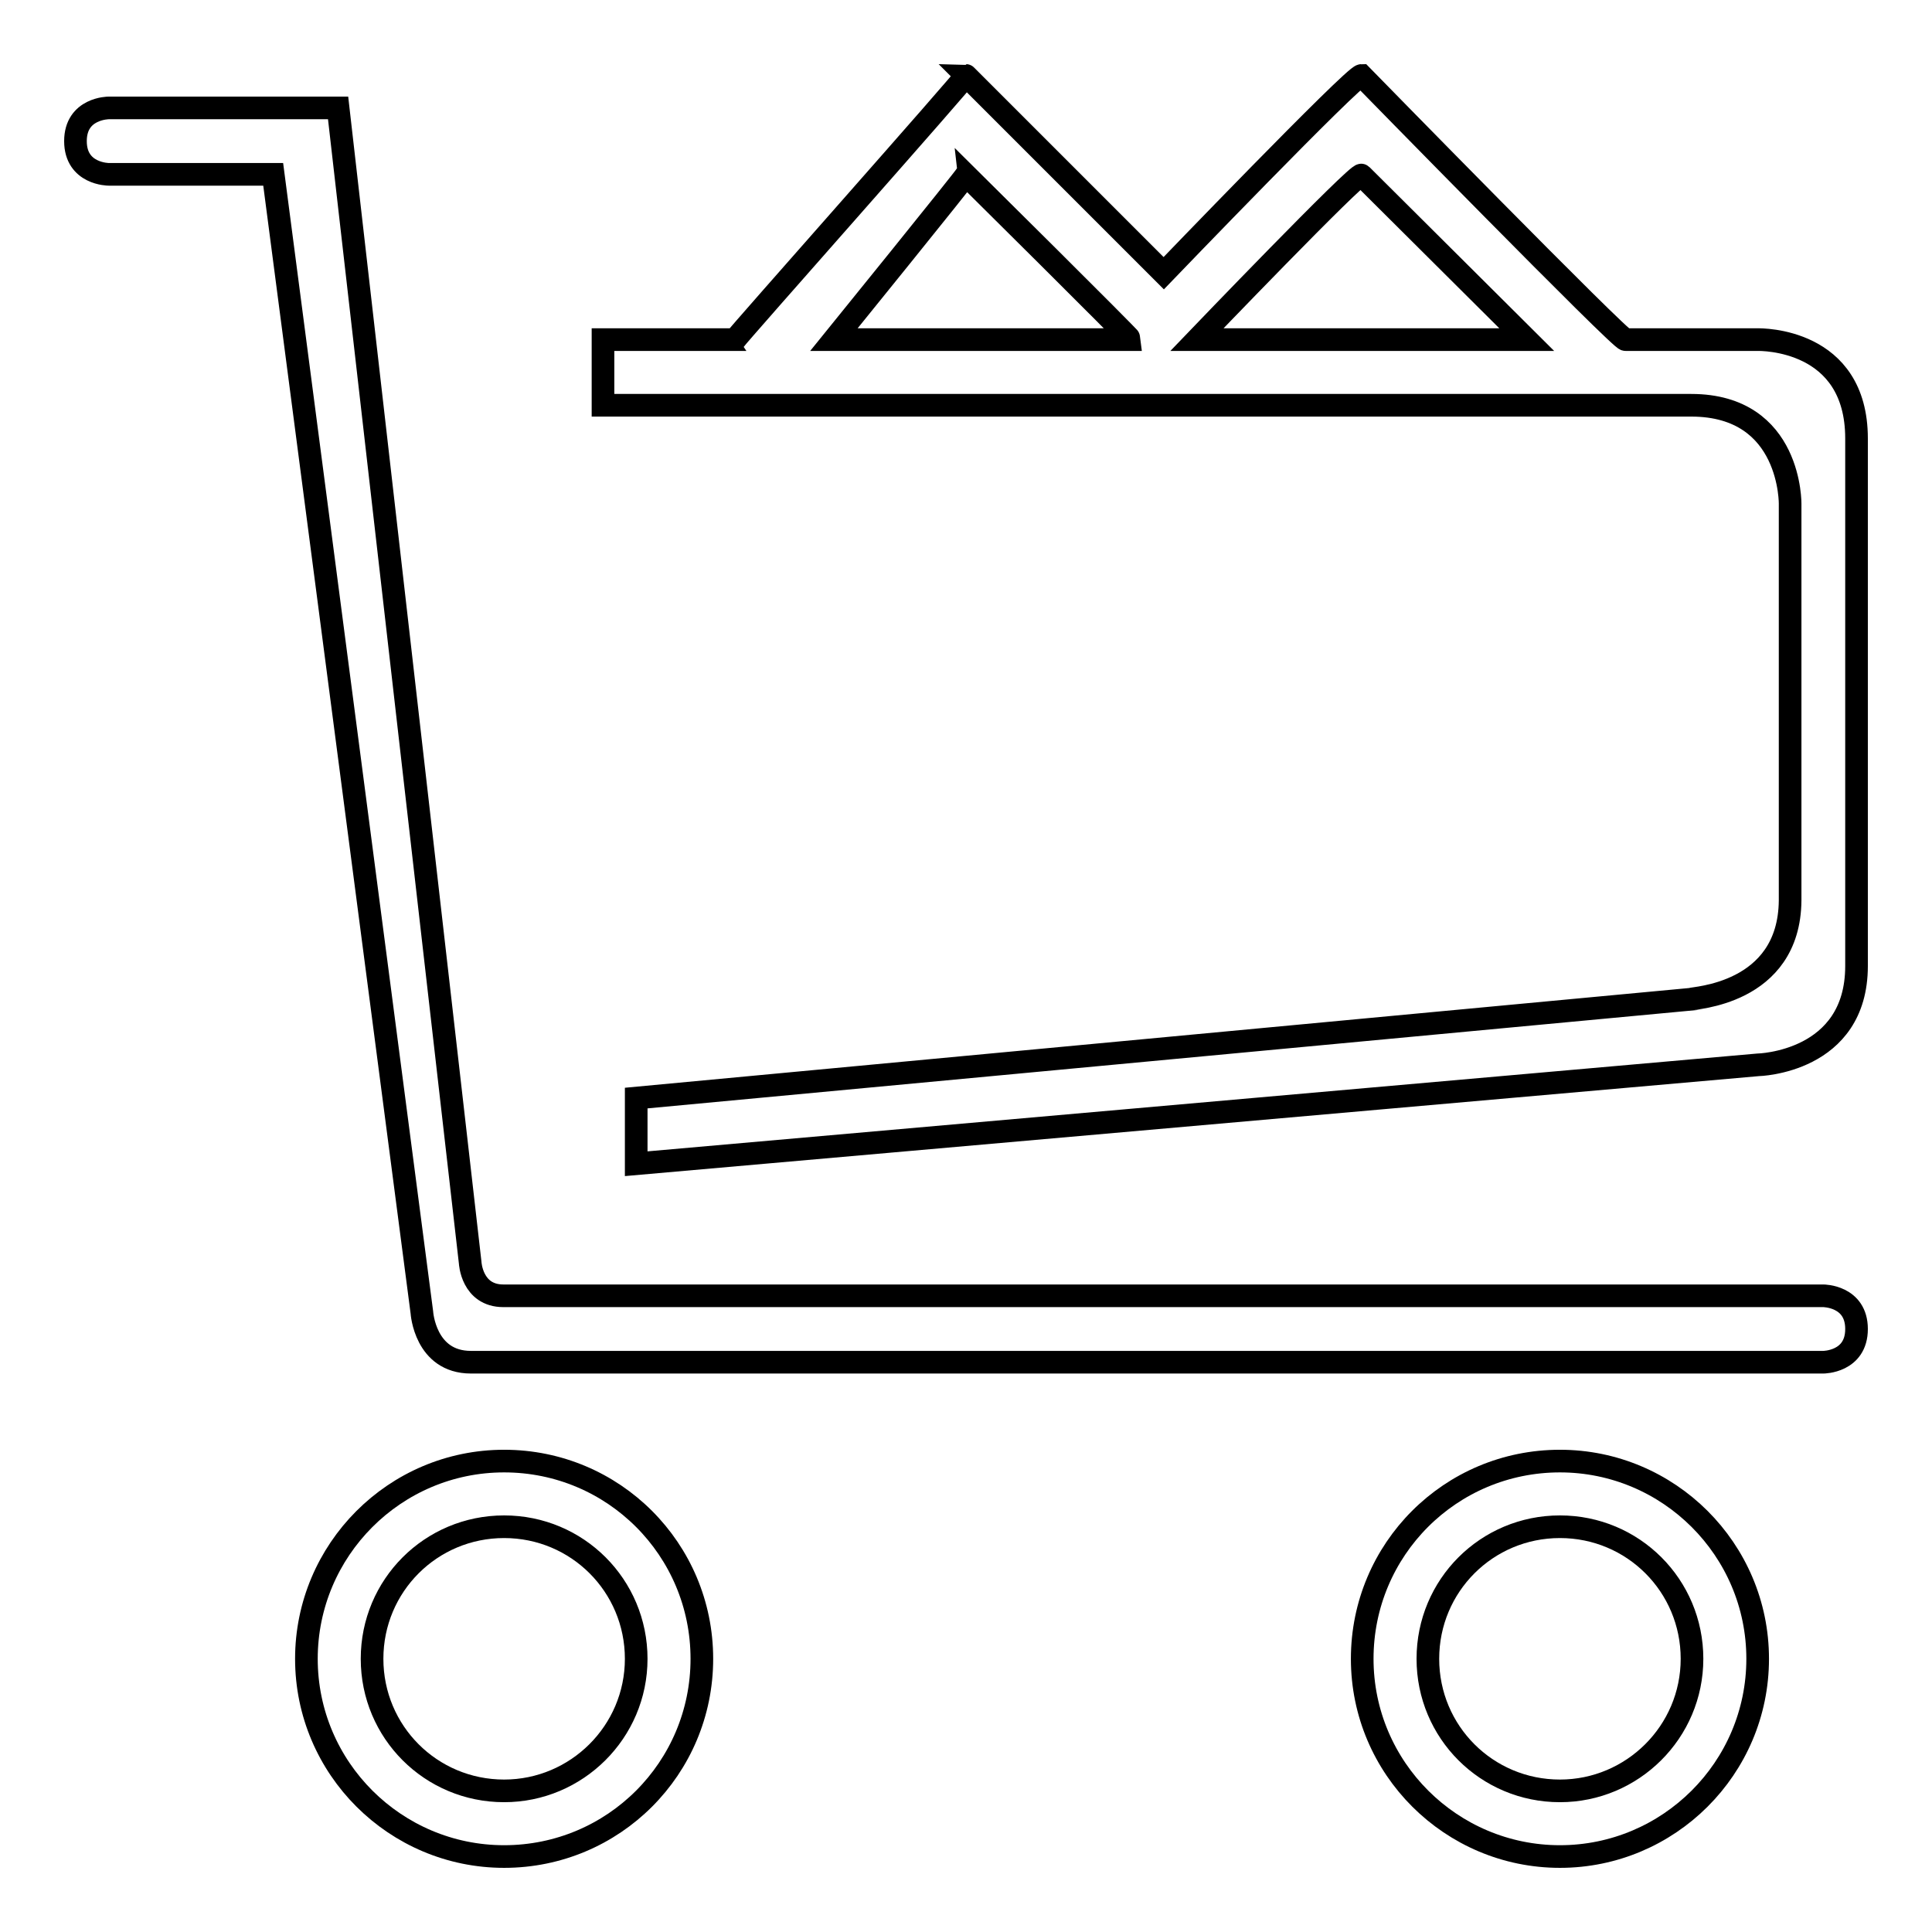 <?xml version="1.0" encoding="utf-8"?>
<!-- Svg Vector Icons : http://www.onlinewebfonts.com/icon -->
<!DOCTYPE svg PUBLIC "-//W3C//DTD SVG 1.1//EN" "http://www.w3.org/Graphics/SVG/1.1/DTD/svg11.dtd">
<svg version="1.1" xmlns="http://www.w3.org/2000/svg" xmlns:xlink="http://www.w3.org/1999/xlink" x="0px" y="0px" viewBox="0 0 256 256" enable-background="new 0 0 256 256" xml:space="preserve">
<g><g><path stroke-width="3" fill-opacity="0" stroke="#000000"  d="M66.8,193.6c-14.5,0-26.2,11.8-26.2,26.2c0,14.5,11.8,26.2,26.2,26.2c14.5,0,26.2-11.7,26.2-26.2C93,205.3,81.3,193.6,66.8,193.6z M66.8,237.3c-9.7,0-17.5-7.8-17.5-17.5s7.8-17.5,17.5-17.5s17.5,7.8,17.5,17.5S76.4,237.3,66.8,237.3z M232.9,45h-17.5c-0.2,0.6-35-35-35-35c-1,0-26.2,26.2-26.2,26.2L128,10c0.3,0-30.6,34.8-30.6,35H79.9v8.7h144.2c13.4,0,13.1,13.3,13.1,13.1v52.5c-0.1,12.6-13.1,12.9-13.1,13.1L84.3,145.5v8.7l148.6-13.1c0.1,0,13.1-0.3,13.1-13.1V58.1C246,44.8,233.3,45,232.9,45z M110.5,45c0,0,17.5-21.6,17.5-21.8c0,0,21.8,21.6,21.8,21.8H110.5z M158.6,45c0,0,21.4-22.3,21.8-21.8L202.3,45H158.6z M241.6,171.7c0,0-147.4,0-174.9,0c-4.2,0-4.4-4.4-4.4-4.4l-17.5-153H14.4c0,0-4.4,0-4.4,4.4c0,4.4,4.4,4.4,4.4,4.4h21.8l19.7,150.8c0,0,0.4,6.6,6.5,6.6c32.7,0,179.2,0,179.2,0s4.4,0,4.4-4.4S241.6,171.7,241.6,171.7z M206.7,193.6c-14.5,0-26.2,11.7-26.2,26.2c0,14.5,11.8,26.2,26.2,26.2s26.2-11.7,26.2-26.2C232.9,205.3,221.1,193.6,206.7,193.6z M206.7,237.3c-9.7,0-17.5-7.8-17.5-17.5s7.8-17.5,17.5-17.5c9.7,0,17.5,7.8,17.5,17.5S216.3,237.3,206.7,237.3z"/></g></g>
</svg>